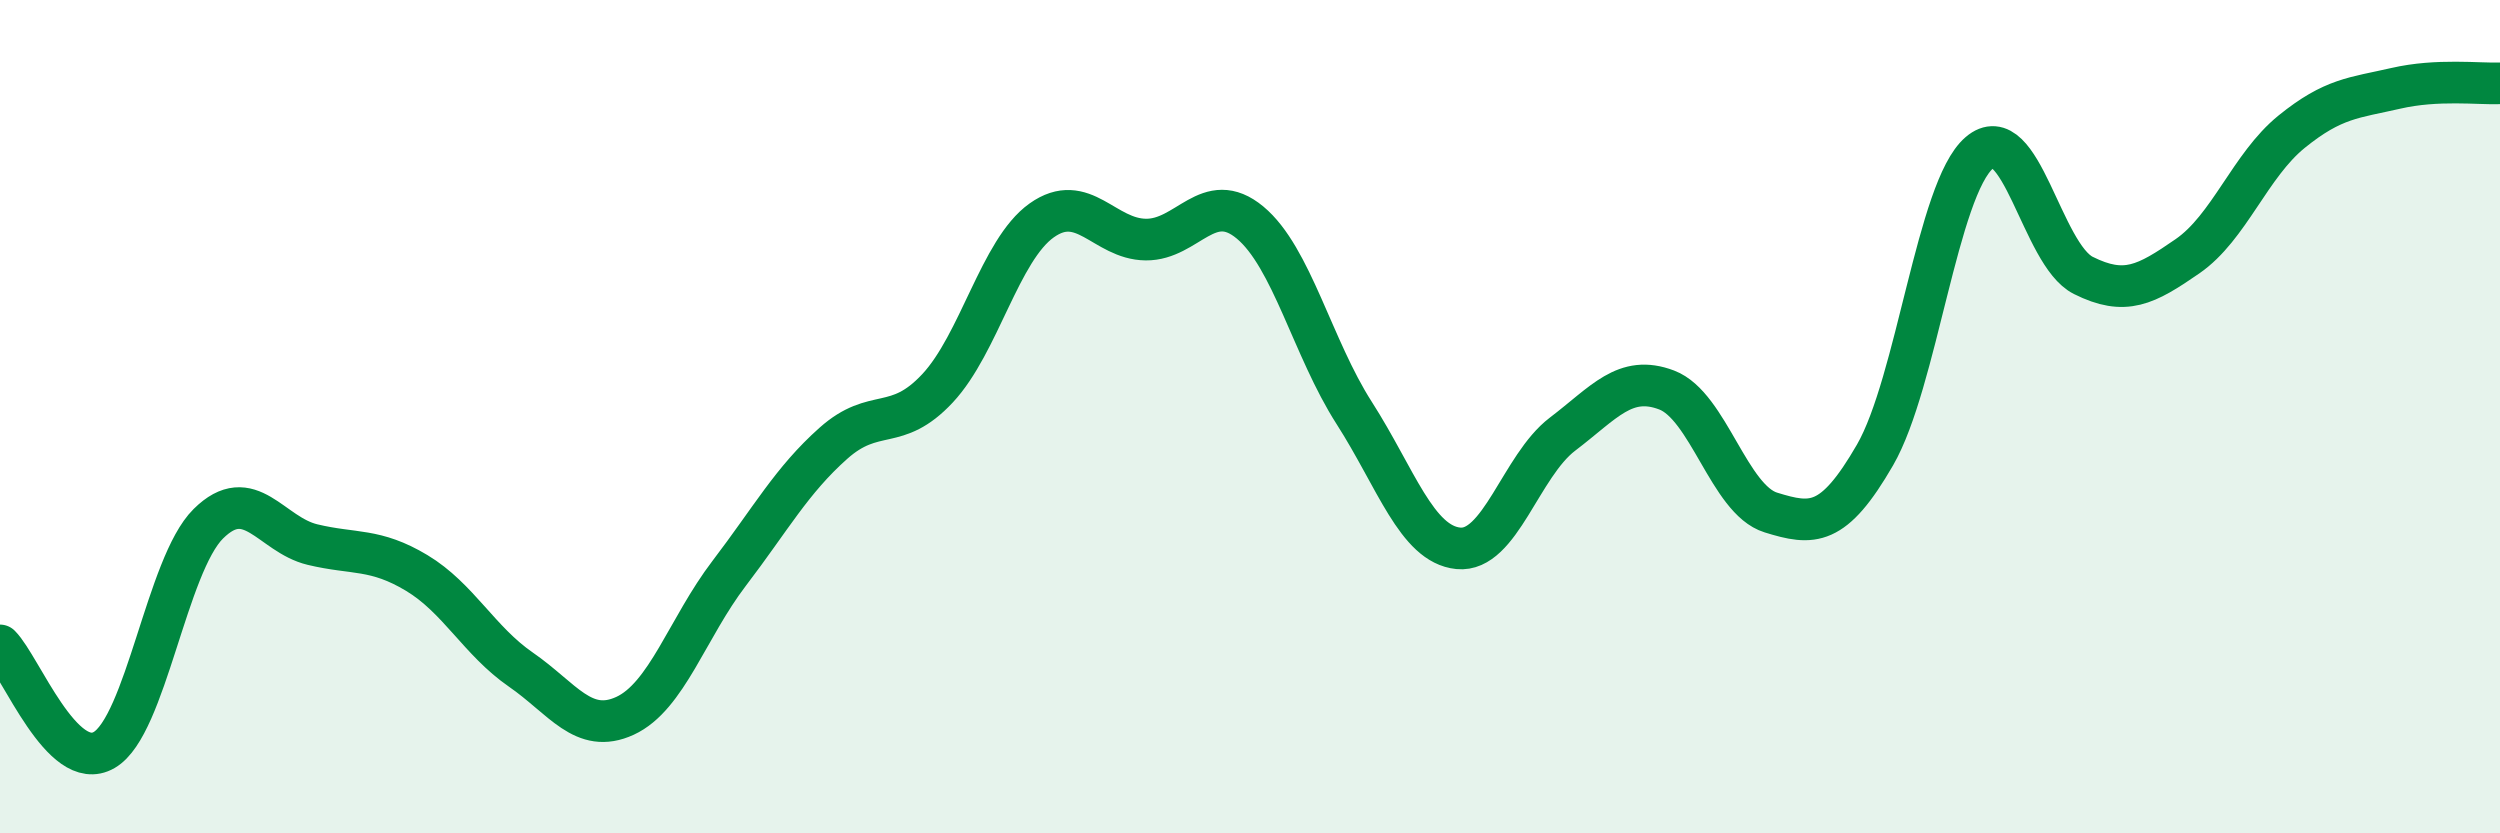 
    <svg width="60" height="20" viewBox="0 0 60 20" xmlns="http://www.w3.org/2000/svg">
      <path
        d="M 0,15.49 C 0.5,15.99 1.5,18.58 2.5,18 C 3.5,17.42 4,13.56 5,12.57 C 6,11.58 6.5,12.83 7.5,13.07 C 8.5,13.31 9,13.15 10,13.75 C 11,14.35 11.5,15.38 12.5,16.07 C 13.5,16.76 14,17.64 15,17.18 C 16,16.72 16.5,15.07 17.5,13.76 C 18.5,12.45 19,11.53 20,10.64 C 21,9.75 21.5,10.39 22.5,9.32 C 23.5,8.25 24,6 25,5.29 C 26,4.58 26.5,5.74 27.5,5.75 C 28.5,5.76 29,4.51 30,5.34 C 31,6.17 31.5,8.35 32.5,9.91 C 33.5,11.47 34,13.06 35,13.16 C 36,13.26 36.5,11.18 37.5,10.42 C 38.5,9.66 39,8.98 40,9.36 C 41,9.74 41.5,11.99 42.5,12.3 C 43.5,12.61 44,12.65 45,10.92 C 46,9.19 46.5,4.53 47.5,3.67 C 48.5,2.81 49,6.11 50,6.61 C 51,7.11 51.5,6.84 52.5,6.15 C 53.5,5.46 54,3.97 55,3.16 C 56,2.35 56.5,2.35 57.5,2.12 C 58.5,1.89 59.5,2.02 60,2L60 20L0 20Z"
        fill="#008740"
        opacity="0.1"
        stroke-linecap="round"
        stroke-linejoin="round"
      />
      <path
        d="M 0,15.49 C 0.5,15.99 1.5,18.58 2.5,18 C 3.5,17.42 4,13.56 5,12.57 C 6,11.58 6.5,12.83 7.5,13.07 C 8.5,13.31 9,13.15 10,13.75 C 11,14.35 11.5,15.38 12.5,16.07 C 13.5,16.76 14,17.64 15,17.18 C 16,16.72 16.5,15.07 17.5,13.76 C 18.5,12.45 19,11.53 20,10.64 C 21,9.75 21.5,10.39 22.5,9.32 C 23.5,8.25 24,6 25,5.29 C 26,4.58 26.5,5.74 27.5,5.75 C 28.5,5.76 29,4.51 30,5.34 C 31,6.17 31.5,8.35 32.5,9.91 C 33.5,11.47 34,13.06 35,13.16 C 36,13.26 36.5,11.18 37.5,10.42 C 38.5,9.66 39,8.98 40,9.36 C 41,9.74 41.5,11.99 42.5,12.3 C 43.5,12.61 44,12.65 45,10.92 C 46,9.19 46.5,4.53 47.5,3.67 C 48.5,2.81 49,6.11 50,6.61 C 51,7.11 51.5,6.84 52.5,6.15 C 53.5,5.46 54,3.97 55,3.16 C 56,2.35 56.5,2.35 57.5,2.12 C 58.5,1.89 59.5,2.02 60,2"
        stroke="#008740"
        stroke-width="1"
        fill="none"
        stroke-linecap="round"
        stroke-linejoin="round"
      />
    </svg>
  